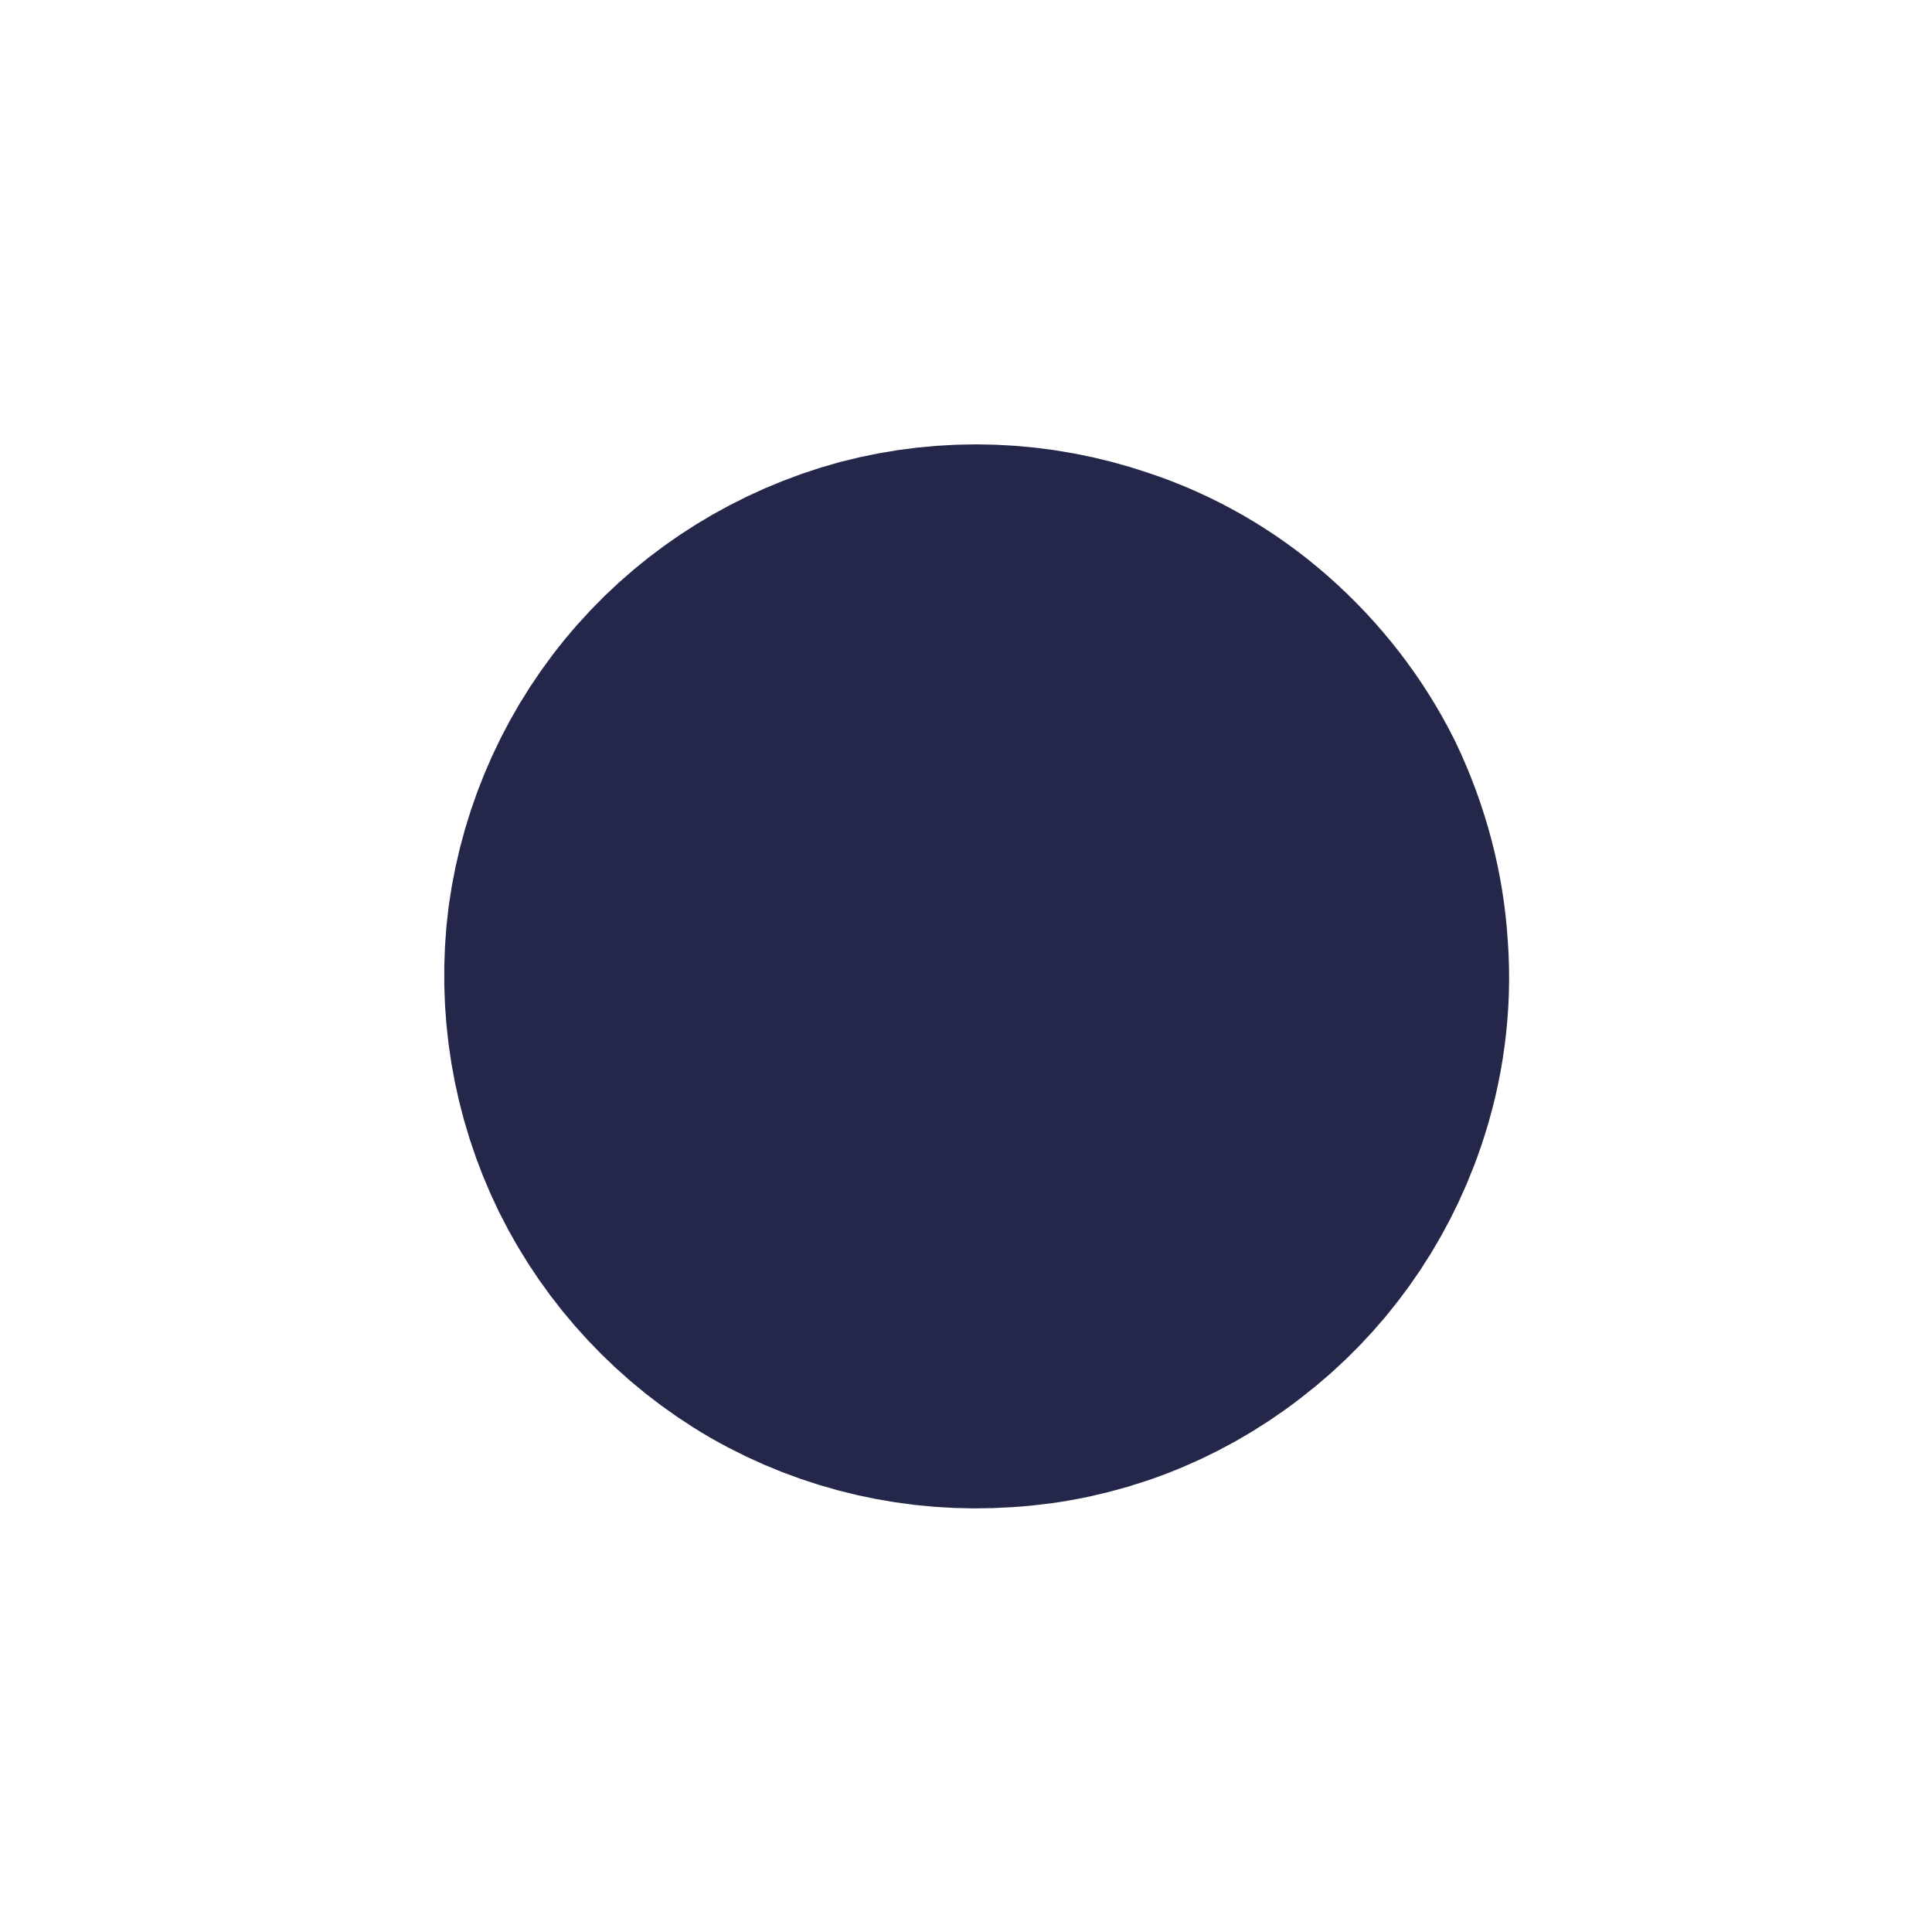 <?xml version="1.0" encoding="utf-8"?>
<svg xmlns="http://www.w3.org/2000/svg" fill="none" height="100%" overflow="visible" preserveAspectRatio="none" style="display: block;" viewBox="0 0 3 3" width="100%">
<path d="M2.006 1.681C1.973 1.778 1.912 1.863 1.831 1.925C1.75 1.988 1.653 2.025 1.551 2.031C1.449 2.038 1.347 2.015 1.258 1.964C1.17 1.913 1.098 1.836 1.053 1.745C1.008 1.653 0.991 1.55 1.004 1.448C1.018 1.347 1.061 1.252 1.129 1.175C1.196 1.099 1.285 1.044 1.384 1.017C1.483 0.991 1.587 0.995 1.684 1.028C1.748 1.049 1.807 1.083 1.858 1.128C1.909 1.173 1.951 1.227 1.981 1.287C2.01 1.348 2.028 1.414 2.032 1.482C2.037 1.549 2.028 1.617 2.006 1.681Z" fill="#24274A" id="Vector" stroke="#24274A" stroke-linecap="round" stroke-width="0.62"/>
</svg>
